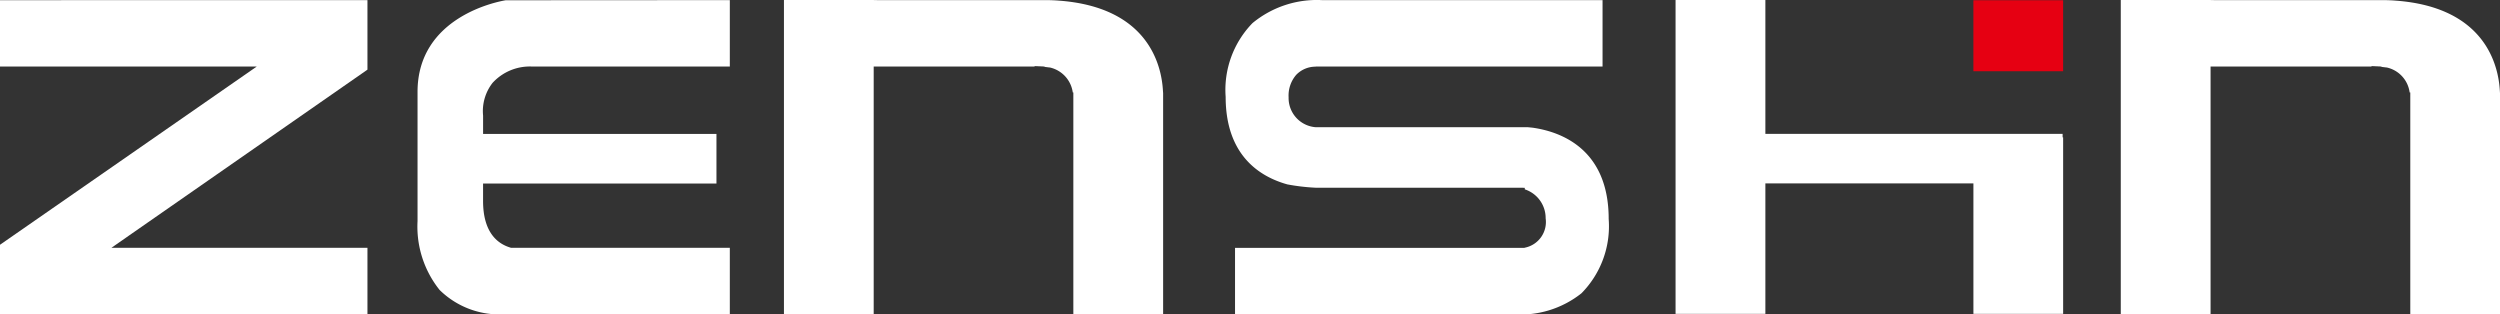 <svg xmlns="http://www.w3.org/2000/svg" width="143.1" height="18.001" viewBox="0 0 143.1 18.001">
  <rect x="0" y="0" width="143.1" height="18.001" fill="#333333" stroke="none"/>
  <g id="グループ_49241" data-name="グループ 49241" transform="translate(-68 -405.765)">
    <g id="グループ_49232" data-name="グループ 49232" transform="translate(68 405.765)">
      <path id="パス_57823" data-name="パス 57823" d="M313.028,405.772v3.8H296.62l-.023.009a1.534,1.534,0,0,0-1.106.47,1.813,1.813,0,0,0-.433,1.284,1.674,1.674,0,0,0,1.563,1.712h12.136l.268.027c1.615.23,4.354,1.214,4.354,5.223a5.46,5.46,0,0,1-1.559,4.256,5.615,5.615,0,0,1-3.934,1.2l-.039,0H291.991v-3.8h16.554l.046-.013a1.5,1.5,0,0,0,1.18-1.68,1.73,1.73,0,0,0-1.195-1.657v-.083c0-.01-.4-.01-.4-.01H296.651l-.042,0a11.711,11.711,0,0,1-1.626-.191c-1.614-.451-3.529-1.689-3.529-5.014a5.481,5.481,0,0,1,1.536-4.217,5.784,5.784,0,0,1,3.965-1.317Z" transform="translate(-221.298 -405.765)" fill="#fff"/>
      <path id="パス_57824" data-name="パス 57824" d="M89.033,405.787v3.98l-13.612,9.47-1.045.729H89.033v3.8H68v-3.976l14.694-10.2H68v-3.8Z" transform="translate(-68 -405.78)" fill="#fff"/>
      <path id="パス_57825" data-name="パス 57825" d="M395.663,413.633v10.1h-5.136v-7.47H378.619v7.47h-5.141V405.767h5.141v7.661h17.014v.2Z" transform="translate(-277.569 -405.766)" fill="#fff"/>
      <rect id="長方形_30701" data-name="長方形 30701" width="5.136" height="4.064" transform="translate(112.957 0.014)" fill="#e60012"/>
      <path id="パス_57826" data-name="パス 57826" d="M161.98,405.787v3.8H150.614a2.891,2.891,0,0,0-2.213.935,2.623,2.623,0,0,0-.544,1.875v1.048h13.358v2.839H147.856v1c0,1.818.843,2.451,1.553,2.665l.053.017H161.98v3.8H149.12a4.876,4.876,0,0,1-3.753-1.39,5.8,5.8,0,0,1-1.262-3.936v-7.4c0-4.311,4.612-5.174,5.048-5.245Z" transform="translate(-120.205 -405.78)" fill="#fff"/>
      <path id="パス_57827" data-name="パス 57827" d="M232.627,411.1v12.639h-5.139V411.059h-.033a1.7,1.7,0,0,0-1.289-1.425l-.027-.006-.023,0-.272-.034v-.015c-.054-.005-.1-.011-.154-.012l-.418-.018v.027H216.06v14.167h-5.137V405.767h5.137c0,.006.4.006.4.006h9.6v0c.2.006.409.013.606.03,5.13.378,5.869,3.723,5.95,5.142Z" transform="translate(-166.05 -405.766)" fill="#fff"/>
      <path id="パス_57828" data-name="パス 57828" d="M476.358,411.1v12.639h-5.135V411.059h-.037a1.687,1.687,0,0,0-1.289-1.425l-.021-.006-.025,0-.276-.034,0-.015c-.051-.005-.1-.011-.152-.012l-.419-.018v.027h-9.213v14.167h-5.14V405.767h5.14c0,.006.4.006.4.006h9.6v0c.21.006.41.013.6.03,5.133.378,5.876,3.723,5.957,5.142Z" transform="translate(-333.258 -405.766)" fill="#fff"/>
    </g>
  </g>
</svg>
